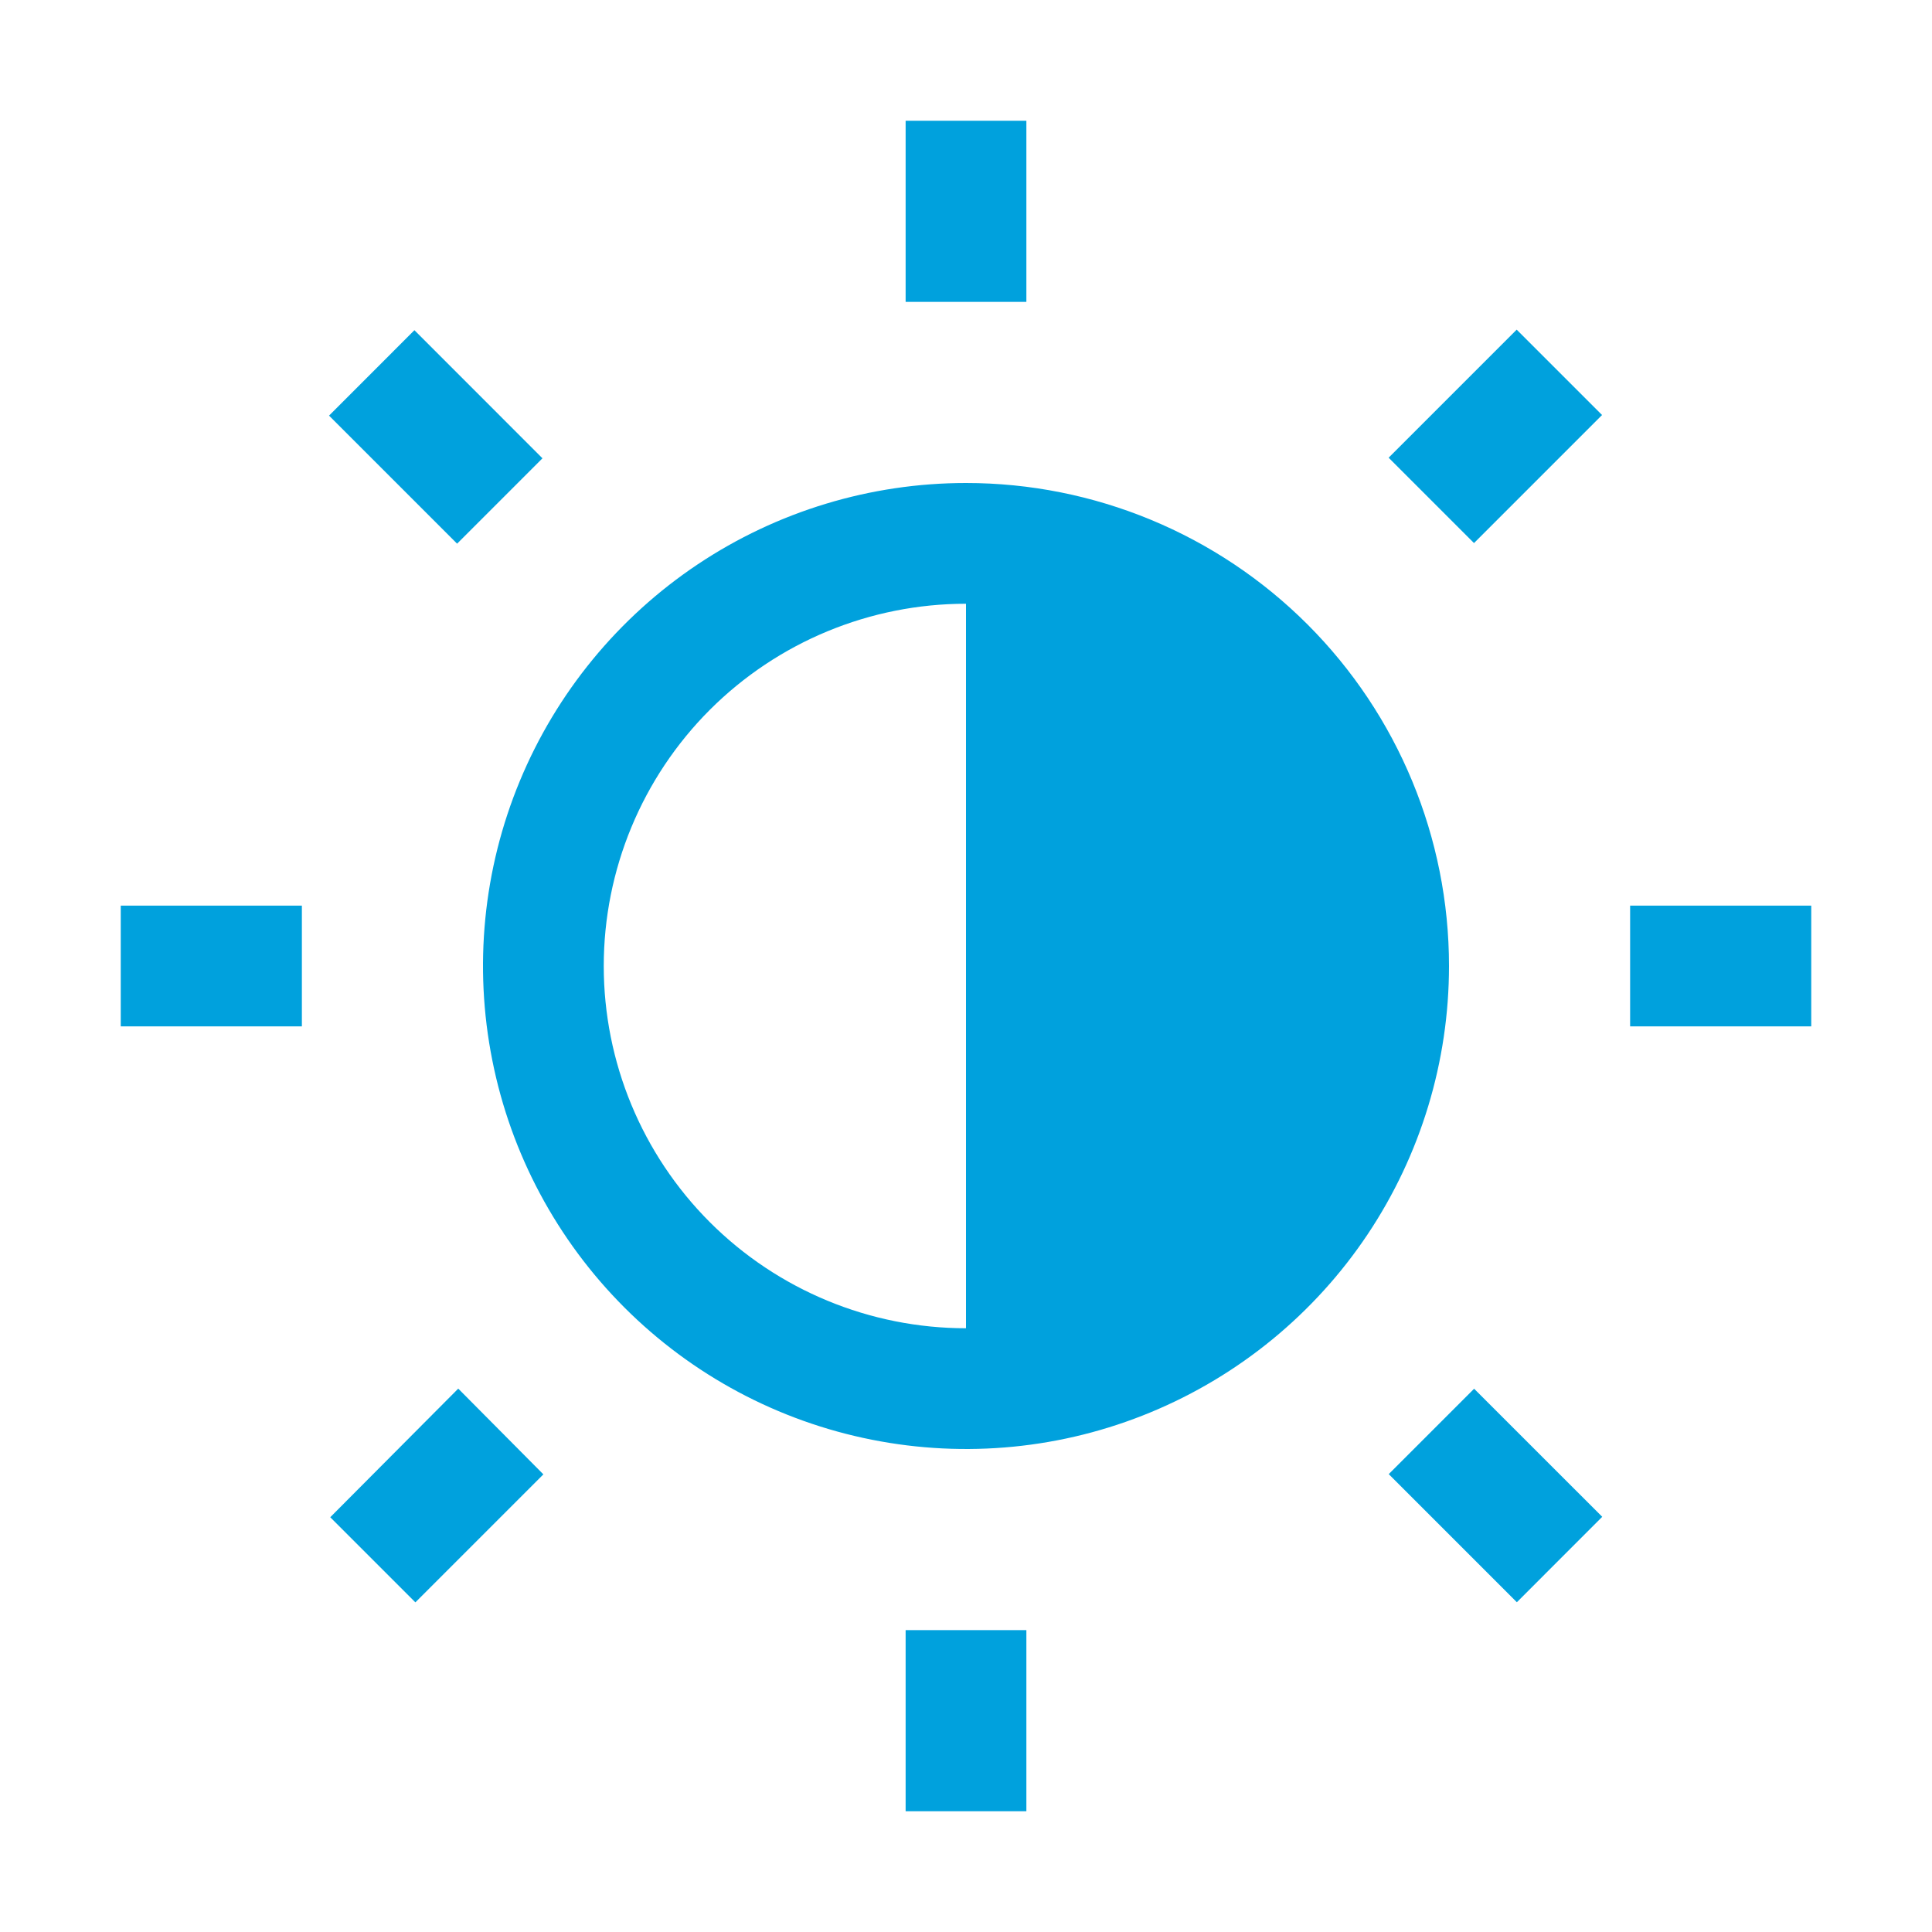 <svg width="32" height="32" viewBox="0 0 32 32" fill="none" xmlns="http://www.w3.org/2000/svg">
<g clip-path="url(#clip0_1658_7412)">
<path d="M17 2H15V5H17V2Z" fill="#00A1DD"/>
<path d="M30 15H27V17H30V15Z" fill="#00A1DD"/>
<path d="M17 27H15V30H17V27Z" fill="#00A1DD"/>
<path d="M5 15H2V17H5V15Z" fill="#00A1DD"/>
<path d="M6.864 5.469L5.45 6.884L7.571 9.005L8.985 7.591L6.864 5.469Z" fill="#00A1DD"/>
<path d="M25.121 5.46L23 7.581L24.414 8.995L26.535 6.874L25.121 5.46Z" fill="#00A1DD"/>
<path d="M24.416 23.002L23.002 24.416L25.124 26.538L26.538 25.123L24.416 23.002Z" fill="#00A1DD"/>
<path d="M5.47 25.13L7.59 23L9 24.42L6.88 26.54L5.47 25.13Z" fill="#00A1DD"/>
<path d="M16 8C14.418 8 12.871 8.469 11.555 9.348C10.24 10.227 9.214 11.477 8.609 12.938C8.003 14.4 7.845 16.009 8.154 17.561C8.462 19.113 9.224 20.538 10.343 21.657C11.462 22.776 12.887 23.538 14.439 23.846C15.991 24.155 17.6 23.997 19.061 23.391C20.523 22.785 21.773 21.76 22.652 20.445C23.531 19.129 24 17.582 24 16C24 13.878 23.157 11.843 21.657 10.343C20.157 8.843 18.122 8 16 8ZM16 22C14.409 22 12.883 21.368 11.757 20.243C10.632 19.117 10 17.591 10 16C10 14.409 10.632 12.883 11.757 11.757C12.883 10.632 14.409 10 16 10V22Z" fill="#00A1DD"/>
</g>
<defs>
<clipPath id="clip0_1658_7412">
<rect width="32" height="32" fill="white"/>
</clipPath>
</defs>
</svg>

